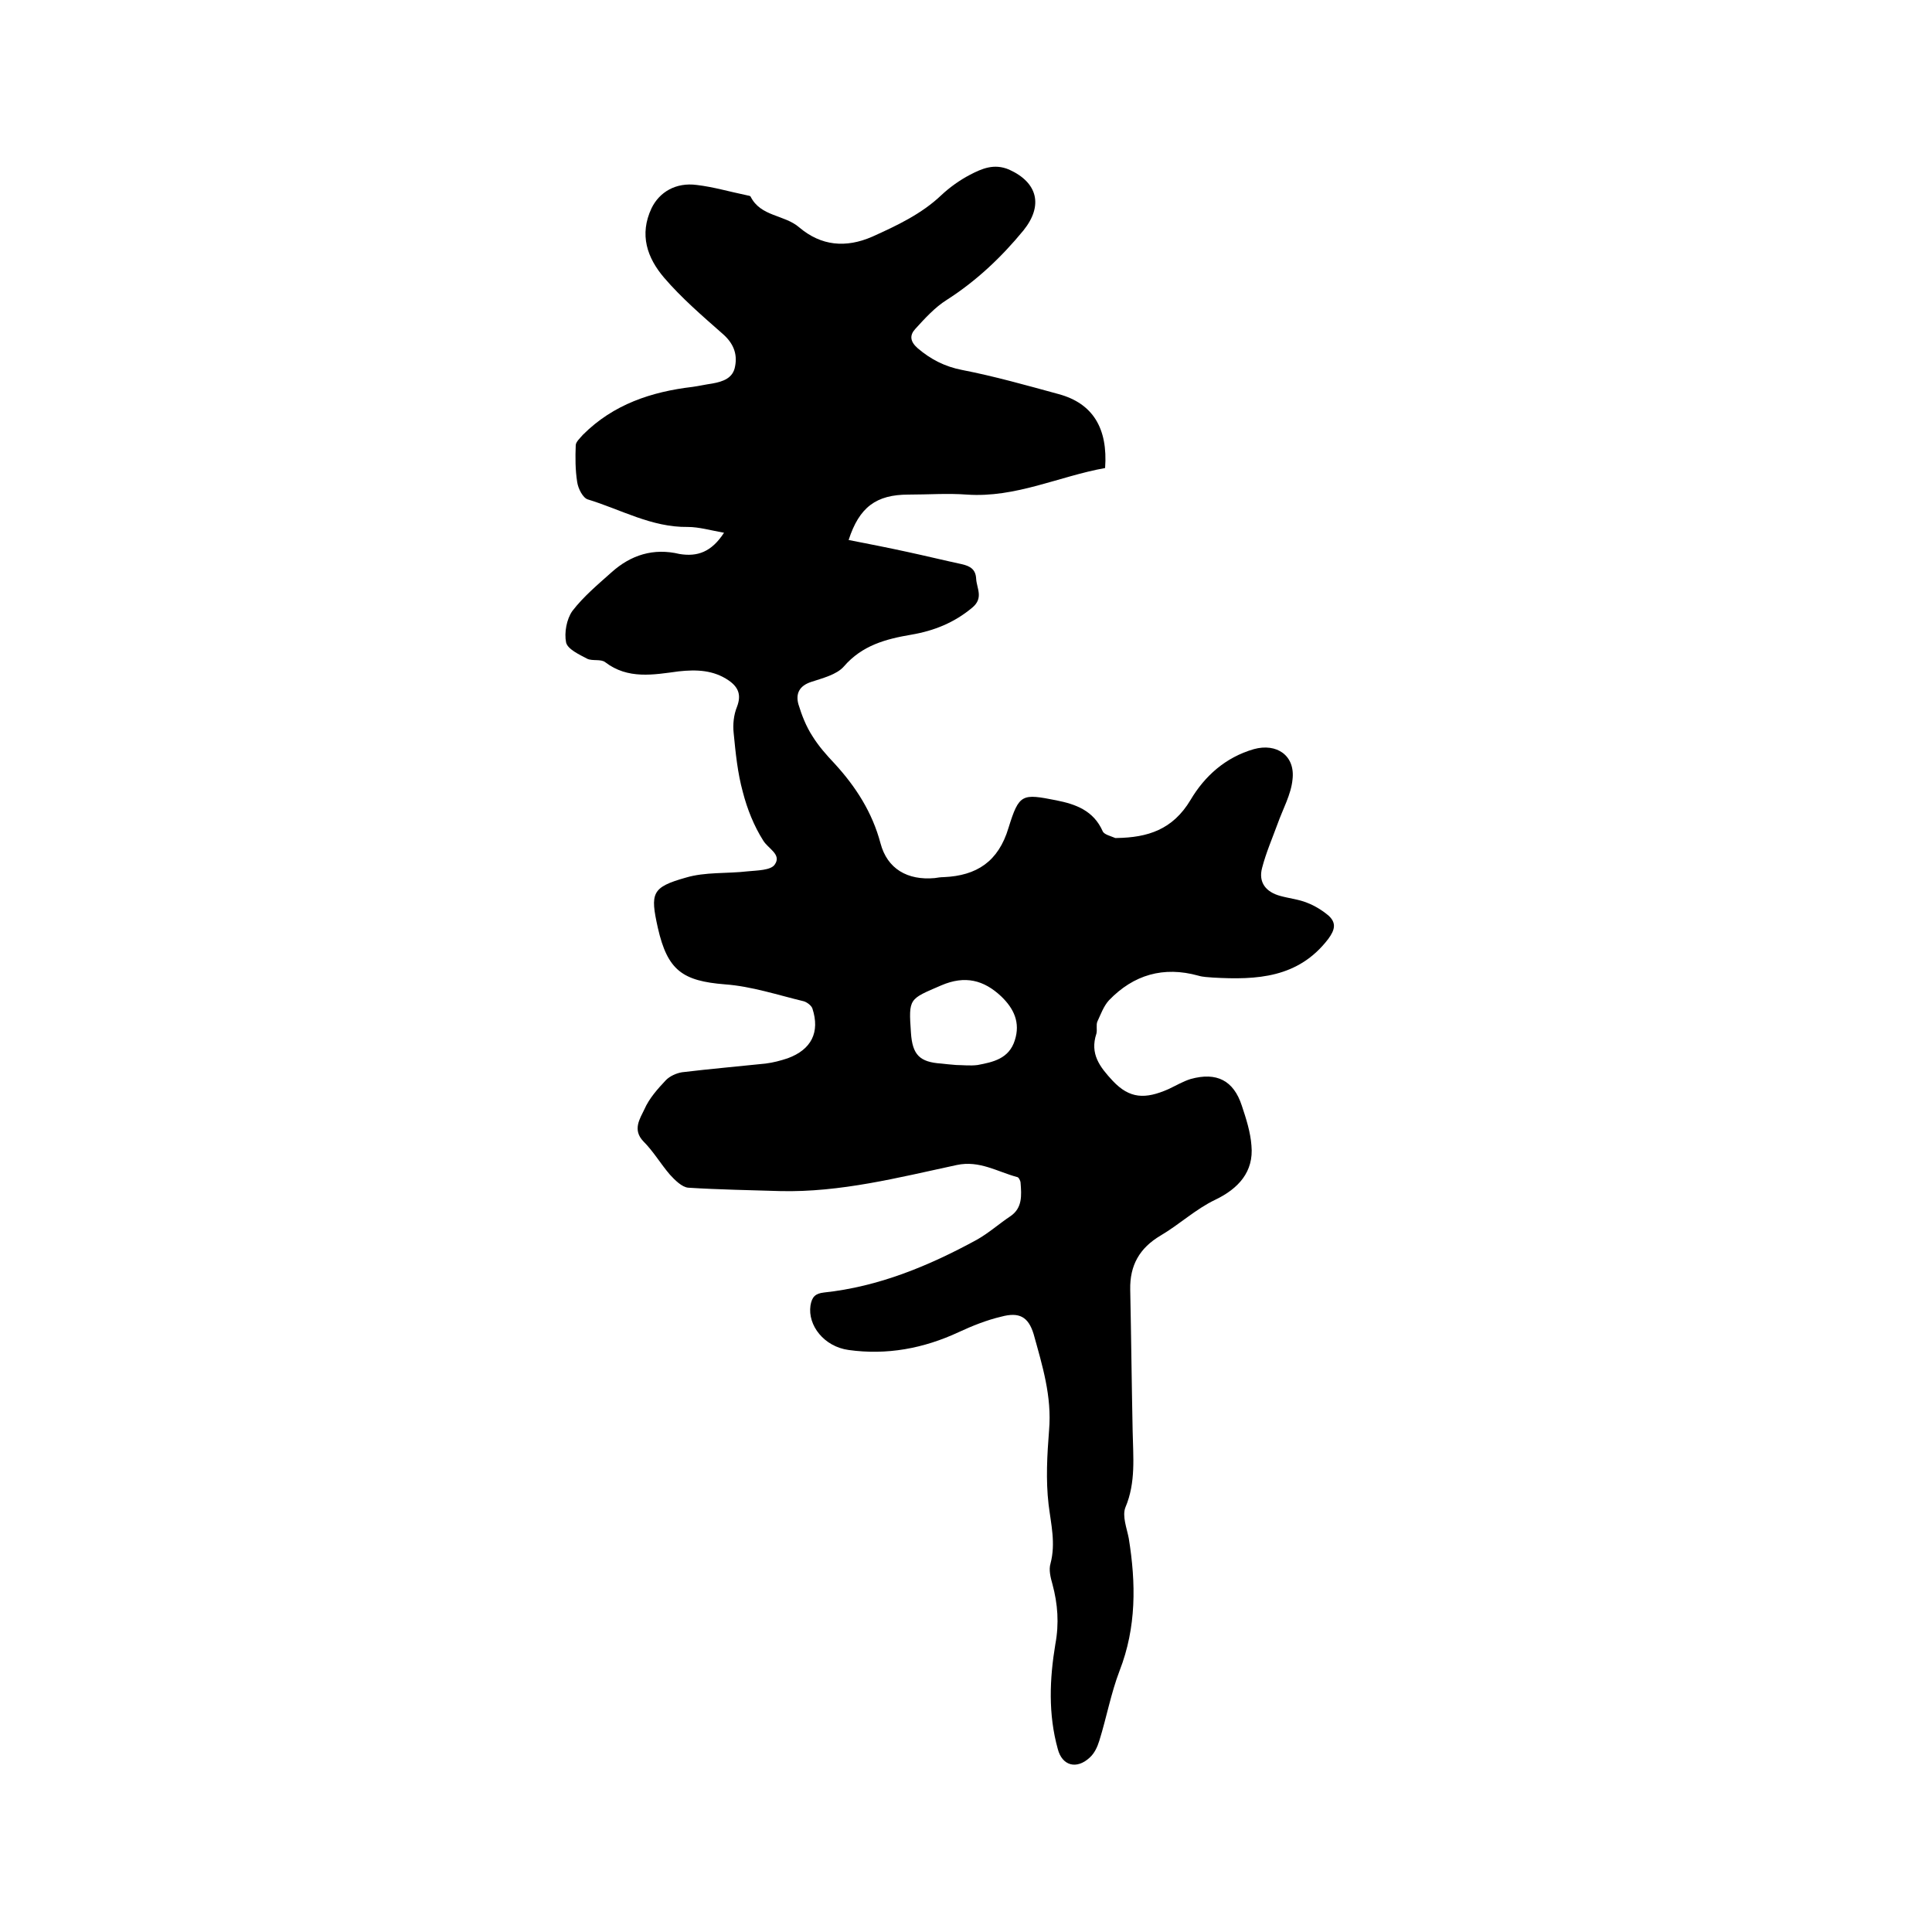 <svg enable-background="new 0 0 400 400" viewBox="0 0 400 400" xmlns="http://www.w3.org/2000/svg"><path d="m149.9 110.3c-2.8-.5-5.2-1.2-7.5-1.2-7.5.1-13.8-3.6-20.7-5.7-1-.3-2-2.2-2.2-3.6-.4-2.5-.4-5.1-.3-7.6 0-.7.9-1.5 1.5-2.2 6.3-6.3 14.2-8.9 22.7-9.9 1.4-.2 2.7-.5 4.1-.7 2.2-.4 4.3-1.1 4.7-3.6.5-2.6-.4-4.8-2.6-6.7-4.2-3.7-8.5-7.4-12.1-11.6-3.5-4.1-5.2-8.9-2.6-14.4 1.6-3.3 5-5.4 9.4-4.8 3.4.4 6.8 1.4 10.2 2.1.3.1.8.1.9.3 2.1 4.2 7 3.7 10.1 6.4 4.5 3.8 9.6 4.3 15.1 1.9 5.1-2.3 10.2-4.7 14.3-8.6 1.7-1.6 3.8-3.1 5.9-4.2 2.5-1.3 5-2.4 8.1-1.1 6 2.7 7.1 7.5 3 12.6-4.6 5.6-9.8 10.5-15.9 14.4-2.4 1.5-4.5 3.8-6.5 6-1.2 1.3-1.1 2.6.5 4 2.7 2.3 5.6 3.8 9.2 4.5 6.7 1.3 13.4 3.2 20 5 7 1.9 10.2 7 9.6 15.3-9.5 1.7-18.5 6.2-28.6 5.5-4-.3-8 0-12.1 0-6.7 0-10.2 2.6-12.4 9.4 4.1.8 8.2 1.6 12.3 2.5 3.7.8 7.4 1.7 11.1 2.5 1.8.4 2.9 1.1 3 3 .1 2 1.6 4-.8 6-3.7 3.1-7.9 4.8-12.6 5.6-5.3.9-10.2 2.2-14 6.6-1.5 1.7-4.4 2.4-6.8 3.2s-3.2 2.4-2.6 4.6c.7 2.3 1.6 4.6 2.9 6.6 1.3 2.1 2.9 3.9 4.6 5.7 4.4 4.8 7.8 10.1 9.5 16.5 1.4 5.3 5.6 7.7 11.2 7.2.6-.1 1.3-.2 1.9-.2 6.8-.3 11.3-3.2 13.4-10.2 2.2-7.1 2.8-7.1 9.9-5.7 4 .8 7.7 2.1 9.6 6.4.3.7 1.7 1 2.6 1.4h.3c6.4-.1 11.6-1.7 15.3-7.9 2.9-4.9 7.2-8.8 13.1-10.5 4.7-1.3 8.6 1.3 8 6.3-.3 3.1-2 6.1-3.1 9.2-1.1 3-2.4 6-3.2 9.1-.8 3 .8 5 3.8 5.8 1.8.5 3.8.7 5.5 1.4 1.6.6 3.2 1.6 4.5 2.7 1.6 1.5 1.3 2.9-.1 4.8-6.2 8.1-14.8 8.5-23.8 8-1.1-.1-2.1-.1-3.1-.4-7.2-2-13.4-.2-18.5 5.1-1.1 1.2-1.7 2.9-2.4 4.4-.3.7 0 1.7-.2 2.5-1.4 4.2.7 6.9 3.4 9.8 3.5 3.7 6.7 3.8 11.5 1.7 1.5-.7 3-1.6 4.6-2.1 5.4-1.5 8.9.3 10.6 5.5.9 2.7 1.8 5.5 2 8.3.5 5.4-2.7 8.9-7.5 11.2-4 1.9-7.4 5.1-11.3 7.4-4.4 2.6-6.4 6.2-6.3 11.2.2 9.7.3 19.4.5 29.2.1 5.4.7 10.7-1.5 15.9-.7 1.8.3 4.3.7 6.4 1.5 9.3 1.6 18.4-1.9 27.4-1.8 4.7-2.7 9.7-4.2 14.5-.4 1.3-1 2.6-2 3.5-2.7 2.5-5.7 1.7-6.6-1.8-2-7.2-1.7-14.5-.5-21.7.8-4.3.5-8.3-.6-12.4-.4-1.4-.8-3-.4-4.3 1.1-4.2.1-8.1-.4-12.2-.6-5.1-.3-10.3.1-15.4.6-7-1.4-13.4-3.2-19.9-1.1-3.6-3-4.6-6.7-3.6-3 .7-6 1.9-8.8 3.2-7.3 3.4-14.9 4.8-22.8 3.7-5.1-.7-8.5-5.1-7.9-9.2.3-1.8 1-2.5 2.8-2.7 11.3-1.2 21.7-5.5 31.6-10.9 2.5-1.4 4.6-3.3 7-4.9 2.5-1.7 2.3-4.3 2.1-6.9 0-.4-.4-1.2-.7-1.2-4.1-1.1-7.8-3.5-12.5-2.5-12.1 2.6-24.1 5.7-36.6 5.4-6.3-.2-12.7-.3-19-.7-1.3-.1-2.8-1.6-3.8-2.7-1.9-2.2-3.4-4.8-5.5-6.9-2.3-2.4-.7-4.7.2-6.6 1-2.3 2.8-4.3 4.5-6.1.8-.8 2.1-1.4 3.3-1.6 5.8-.7 11.6-1.2 17.3-1.8 1.6-.2 3.1-.6 4.6-1.1 4.9-1.8 6.7-5.4 5.1-10.3-.2-.6-1.1-1.3-1.8-1.5-5.4-1.3-10.8-3.1-16.3-3.5-8.8-.7-11.9-2.9-13.9-11.7-1.6-7.2-1.3-8.4 5.8-10.4 4-1.2 8.5-.8 12.8-1.3 2-.2 4.8-.2 5.6-1.4 1.5-2.1-1.4-3.3-2.4-5-1.9-3-3.3-6.5-4.2-10-1.1-4-1.5-8.1-1.9-12.2-.2-1.8 0-3.8.7-5.5.9-2.4.3-4-1.7-5.4-3.2-2.2-6.7-2.3-10.4-1.9-5.2.7-10.5 1.7-15.2-1.9-.9-.7-2.6-.2-3.7-.7-1.7-.9-4.1-2-4.4-3.4-.4-2 .1-4.8 1.3-6.5 2.3-3 5.3-5.5 8.1-8 4-3.6 8.7-5.1 14.1-3.8 3.7.6 6.6-.4 9.2-4.4zm48.1 110.2c1.2 0 2.9.2 4.4 0 3.2-.6 6.5-1.3 7.7-5.1 1.2-3.7-.2-6.6-2.8-9.1-3.6-3.4-7.5-4.4-12.4-2.3-6.7 2.9-6.8 2.6-6.3 9.8.3 4.6 1.8 6.1 6.3 6.4.9.1 1.8.2 3.1.3z"/></svg>